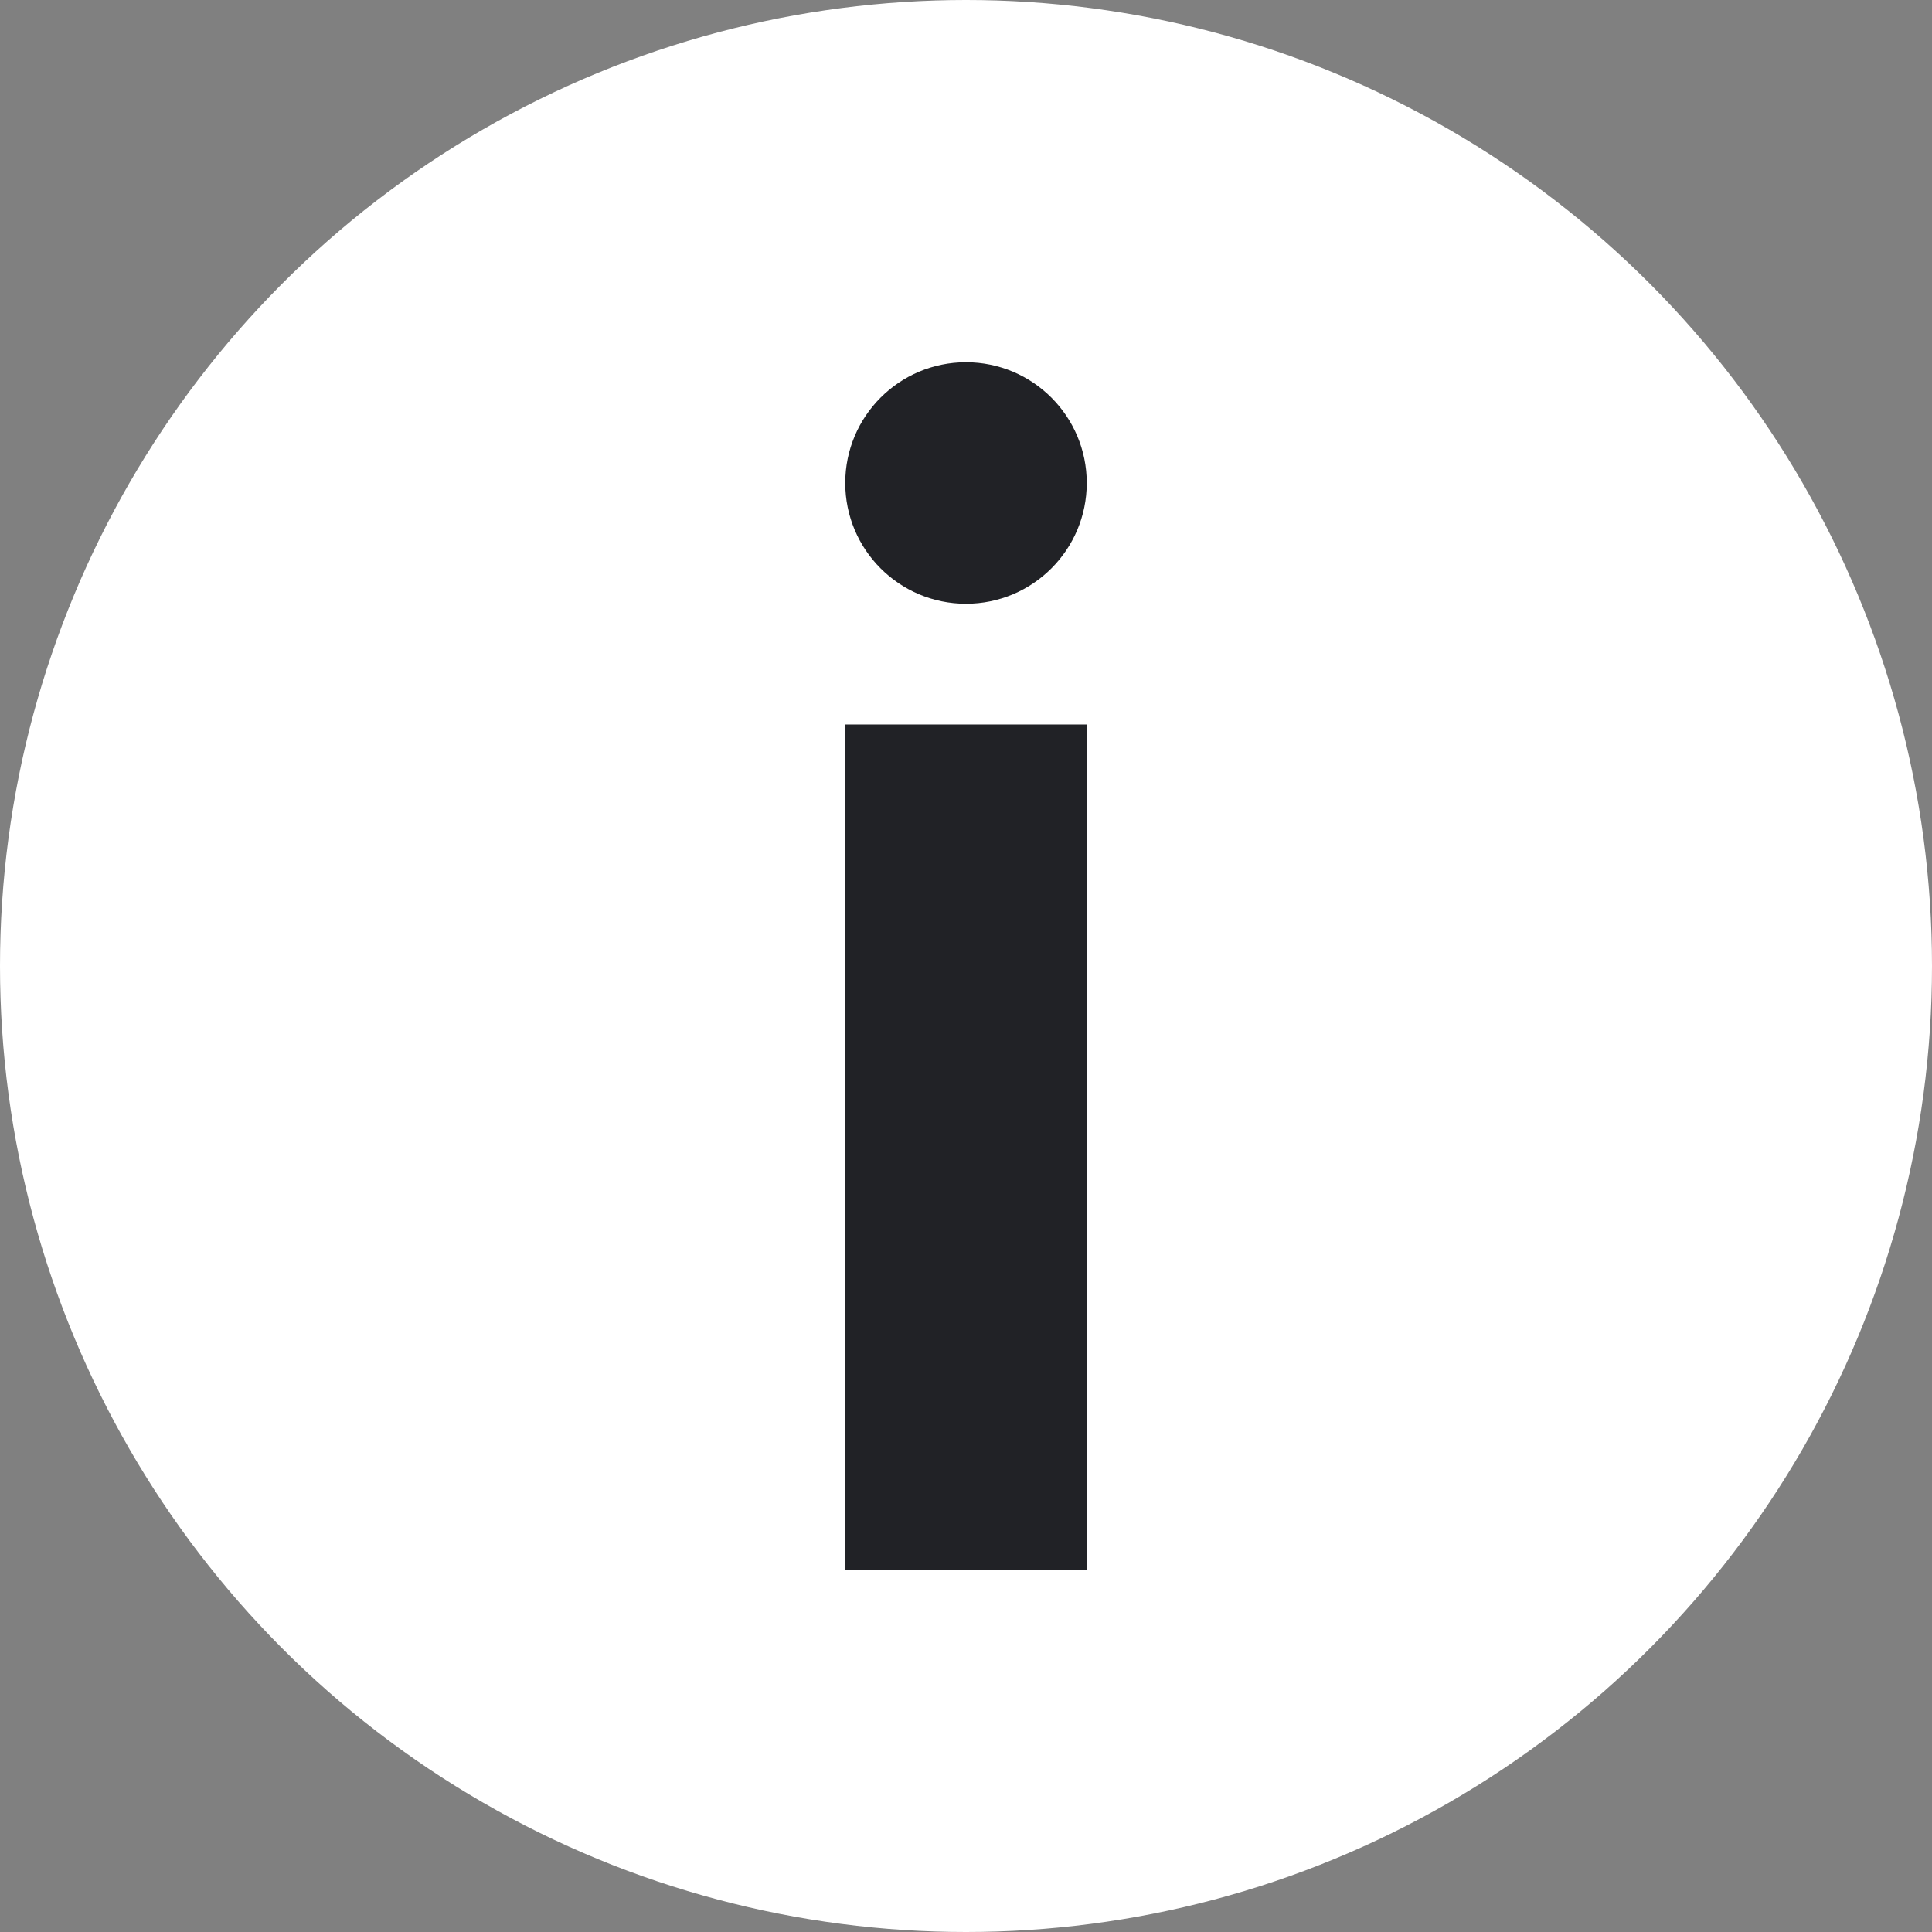<svg width="16" height="16" viewBox="0 0 16 16" fill="none" xmlns="http://www.w3.org/2000/svg"><rect x="0" y="0" width="16" height="16" fill="#808080" stroke="none"/><circle cx="8" cy="8" r="8" fill="white"/><rect x="7" y="6" width="2" height="7" fill="#212226"/><circle cx="8" cy="4" r="1" fill="#212226"/></svg>
